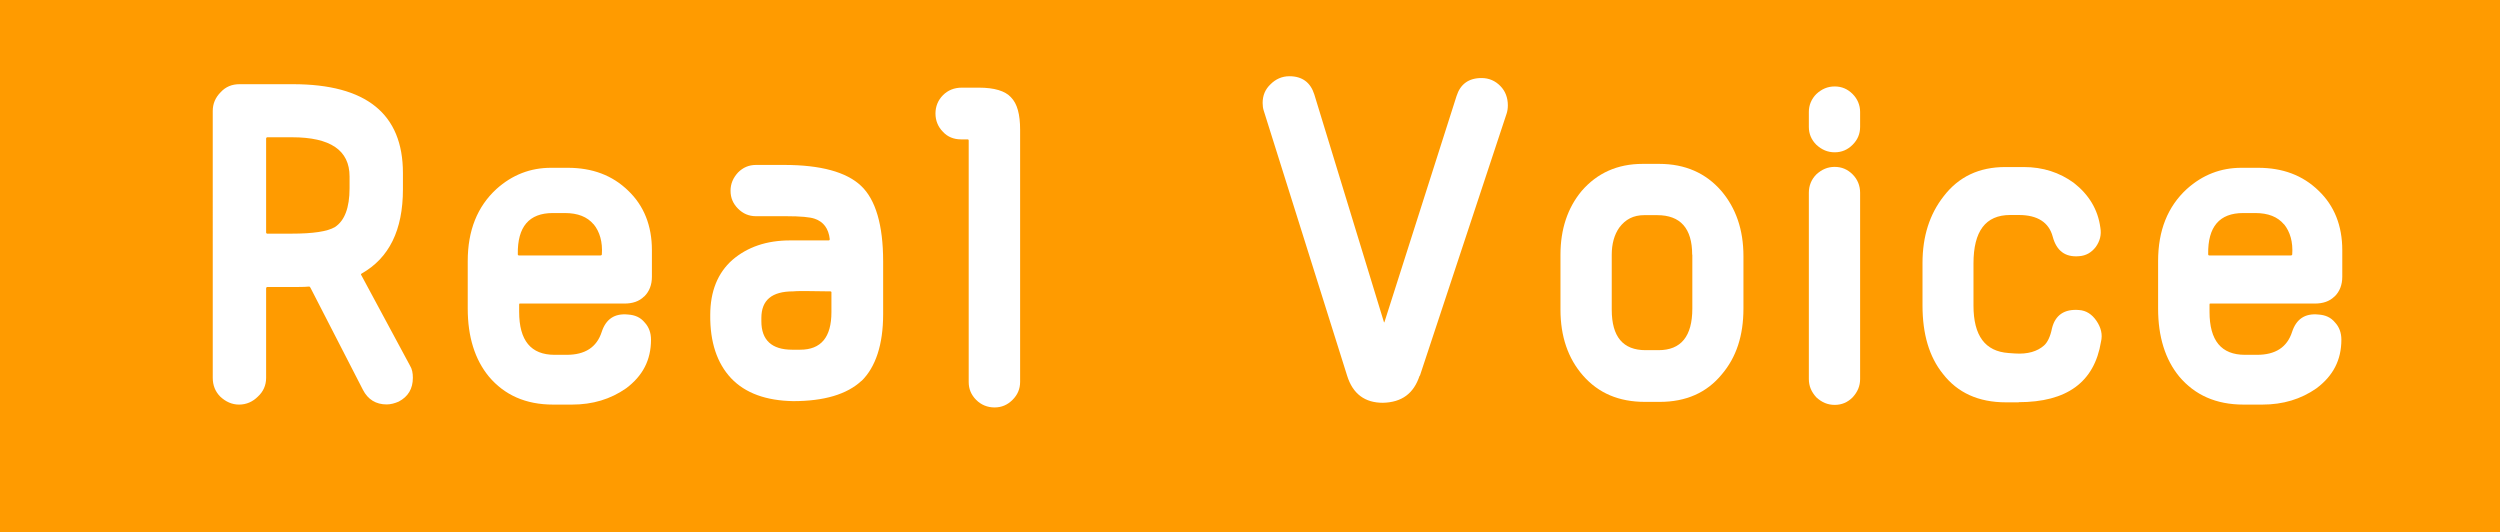 <?xml version="1.0" encoding="UTF-8"?>
<svg id="_レイヤー_2" data-name="レイヤー 2" xmlns="http://www.w3.org/2000/svg" viewBox="0 0 166.28 35.4">
  <defs>
    <style>
      .cls-1 {
        fill: #fff;
      }

      .cls-2 {
        fill: #ff9b00;
      }
    </style>
  </defs>
  <g id="_文字" data-name="文字">
    <g>
      <rect class="cls-2" width="166.28" height="35.4"/>
      <g>
        <path class="cls-1" d="M27.46,25.13c0,.72-.31,1.25-.94,1.58-.25,.11-.53,.19-.8,.19-.72,0-1.25-.33-1.58-.97l-3.49-6.79c-.03-.06-.05-.08-.11-.08-.28,.03-.72,.03-1.28,.03h-1.5s-.06,.03-.06,.08v5.96c0,.5-.19,.92-.55,1.25-.33,.33-.75,.53-1.25,.53-.47,0-.89-.19-1.25-.53-.33-.33-.5-.75-.5-1.25V7.38c0-.47,.17-.89,.53-1.25,.33-.36,.75-.53,1.25-.53h3.55c4.88,0,7.32,1.97,7.32,5.91v1.08c0,2.72-.92,4.57-2.74,5.6-.06,.03-.06,.08-.03,.11l3.24,6.02c.14,.22,.19,.5,.19,.8Zm-4.21-13.39c0-1.75-1.28-2.61-3.83-2.61h-1.66s-.06,.03-.06,.08v6.27s.03,.06,.06,.06h1.64c1.41,0,2.38-.14,2.88-.44,.64-.42,.97-1.28,.97-2.58v-.78Z"/>
        <path class="cls-1" d="M42.84,19.72c-.33,.33-.78,.47-1.3,.47h-6.96c-.05,0-.05,.03-.05,.08v.47c0,1.91,.78,2.86,2.36,2.86h.8c1.22,0,2-.5,2.33-1.52,.28-.86,.86-1.25,1.75-1.16,.47,.03,.83,.19,1.11,.53,.28,.3,.42,.69,.42,1.14,0,1.36-.55,2.41-1.66,3.24-1.03,.72-2.22,1.08-3.6,1.08h-1.25c-1.83,0-3.24-.64-4.27-1.86-.94-1.14-1.41-2.66-1.41-4.52v-3.16c0-2.05,.64-3.63,1.91-4.8,1.05-.94,2.25-1.41,3.63-1.41h1.11c1.64,0,2.97,.5,4.02,1.52,1.05,1,1.58,2.33,1.58,3.96v1.77c0,.53-.17,.97-.5,1.3Zm-3.36-4.8c-.42-.5-1.05-.75-1.91-.75h-.8c-1.58,0-2.36,.91-2.33,2.74,0,.06,.03,.08,.08,.08h5.43s.06,0,.08-.06c.06-.83-.14-1.52-.55-2.02Z"/>
        <path class="cls-1" d="M57.31,25.32c-.97,.91-2.5,1.36-4.55,1.36-1.8-.03-3.19-.53-4.13-1.52-.94-1-1.41-2.41-1.39-4.21,0-1.58,.5-2.8,1.47-3.66,1-.86,2.27-1.3,3.85-1.3h2.58s.05-.03,.05-.08c-.08-.72-.42-1.16-1-1.36-.3-.11-.94-.17-1.91-.17h-2c-.47,0-.86-.17-1.19-.5-.33-.33-.5-.72-.5-1.19s.17-.86,.5-1.22c.33-.33,.72-.5,1.19-.5h1.89c2.41,0,4.13,.47,5.1,1.39,.97,.91,1.47,2.61,1.47,5.02v3.52c0,2.02-.5,3.52-1.44,4.44Zm-2-5.88s-.03-.06-.06-.06c-1.5-.03-2.3-.03-2.5,0-1.41,0-2.11,.58-2.11,1.77v.22c0,1.25,.69,1.89,2.05,1.89h.53c1.39,0,2.08-.83,2.08-2.5v-1.33Z"/>
        <path class="cls-1" d="M67.34,26.6c-.33,.33-.72,.5-1.19,.5s-.89-.17-1.22-.5c-.33-.33-.5-.72-.5-1.19V9.35c0-.06-.03-.08-.08-.08h-.44c-.47,0-.89-.17-1.19-.5-.33-.33-.5-.75-.5-1.22s.17-.89,.5-1.22c.33-.33,.75-.5,1.25-.5h1.14c1.03,0,1.75,.22,2.13,.64,.42,.42,.61,1.14,.61,2.16V25.4c0,.47-.17,.86-.5,1.19Z"/>
        <path class="cls-1" d="M94.42,24.99c-.39,1.19-1.19,1.77-2.44,1.8-1.19,0-2-.58-2.38-1.8l-5.54-17.61c-.06-.17-.08-.36-.08-.53,0-.5,.17-.91,.53-1.25,.33-.33,.75-.53,1.25-.53,.86,0,1.41,.42,1.66,1.22l4.63,15.14s.03,.03,.03,0l4.8-15.05c.25-.78,.8-1.19,1.66-1.19,.5,0,.92,.19,1.25,.53,.33,.33,.5,.78,.5,1.28,0,.22-.03,.39-.08,.55l-5.77,17.44Z"/>
        <path class="cls-1" d="M114.52,24.9c-1,1.22-2.38,1.83-4.13,1.83h-.97c-1.75,0-3.1-.58-4.13-1.75-1-1.14-1.5-2.61-1.5-4.38v-3.66c0-1.69,.47-3.11,1.41-4.24,1.03-1.19,2.38-1.8,4.05-1.8h1.11c1.72,0,3.1,.61,4.13,1.8,.97,1.14,1.47,2.58,1.47,4.33v3.49c0,1.8-.47,3.24-1.44,4.38Zm-1.97-7.96c0-1.75-.78-2.63-2.33-2.63h-.86c-.72,0-1.25,.28-1.66,.83-.33,.47-.5,1.08-.5,1.8v3.66c0,1.8,.75,2.69,2.25,2.69h.86c1.5,0,2.25-.92,2.25-2.77v-3.58Z"/>
        <path class="cls-1" d="M123.22,9.63c-.33,.33-.72,.5-1.19,.5s-.86-.17-1.22-.5c-.33-.33-.5-.72-.5-1.19v-1c0-.44,.17-.86,.5-1.19,.36-.33,.75-.5,1.22-.5s.86,.17,1.19,.5,.5,.75,.5,1.19v1c0,.47-.17,.86-.5,1.19Zm0,16.8c-.33,.33-.72,.5-1.19,.5s-.86-.17-1.22-.5c-.33-.36-.5-.75-.5-1.22V12.82c0-.47,.17-.89,.5-1.22,.36-.33,.75-.5,1.22-.5s.86,.17,1.19,.5c.33,.33,.5,.75,.5,1.22v12.39c0,.47-.17,.86-.5,1.22Z"/>
        <path class="cls-1" d="M134.28,26.76h-.86c-1.83,0-3.22-.64-4.19-1.89-.92-1.14-1.36-2.66-1.36-4.55v-2.83c0-1.77,.47-3.24,1.41-4.44,1-1.3,2.36-1.94,4.1-1.94h1.22c1.28,0,2.38,.36,3.33,1.05,1,.78,1.61,1.77,1.77,2.99,.08,.47-.03,.89-.31,1.28-.28,.36-.64,.58-1.11,.61-.92,.08-1.5-.36-1.75-1.3-.25-.94-1-1.44-2.25-1.44h-.58c-1.64,0-2.44,1.08-2.44,3.22v2.8c0,2.02,.78,3.05,2.33,3.16l.42,.03c.86,.06,1.5-.14,1.94-.53,.22-.19,.42-.58,.53-1.14,.22-.89,.83-1.3,1.8-1.22,.47,.03,.86,.28,1.16,.72,.3,.44,.42,.91,.3,1.39-.44,2.69-2.27,4.02-5.49,4.02Z"/>
        <path class="cls-1" d="M155.27,19.72c-.33,.33-.78,.47-1.3,.47h-6.96c-.05,0-.05,.03-.05,.08v.47c0,1.91,.78,2.86,2.36,2.86h.8c1.22,0,2-.5,2.33-1.52,.28-.86,.86-1.25,1.75-1.16,.47,.03,.83,.19,1.11,.53,.28,.3,.42,.69,.42,1.14,0,1.36-.55,2.41-1.66,3.24-1.03,.72-2.22,1.08-3.6,1.08h-1.25c-1.83,0-3.24-.64-4.27-1.86-.94-1.14-1.41-2.66-1.41-4.52v-3.16c0-2.05,.64-3.63,1.91-4.8,1.05-.94,2.25-1.41,3.63-1.41h1.11c1.64,0,2.97,.5,4.02,1.52,1.05,1,1.58,2.33,1.58,3.96v1.77c0,.53-.17,.97-.5,1.3Zm-3.36-4.8c-.42-.5-1.05-.75-1.91-.75h-.8c-1.58,0-2.36,.91-2.33,2.74,0,.06,.03,.08,.08,.08h5.43s.06,0,.08-.06c.06-.83-.14-1.52-.55-2.02Z"/>
      </g>
    </g>
  </g>
</svg>